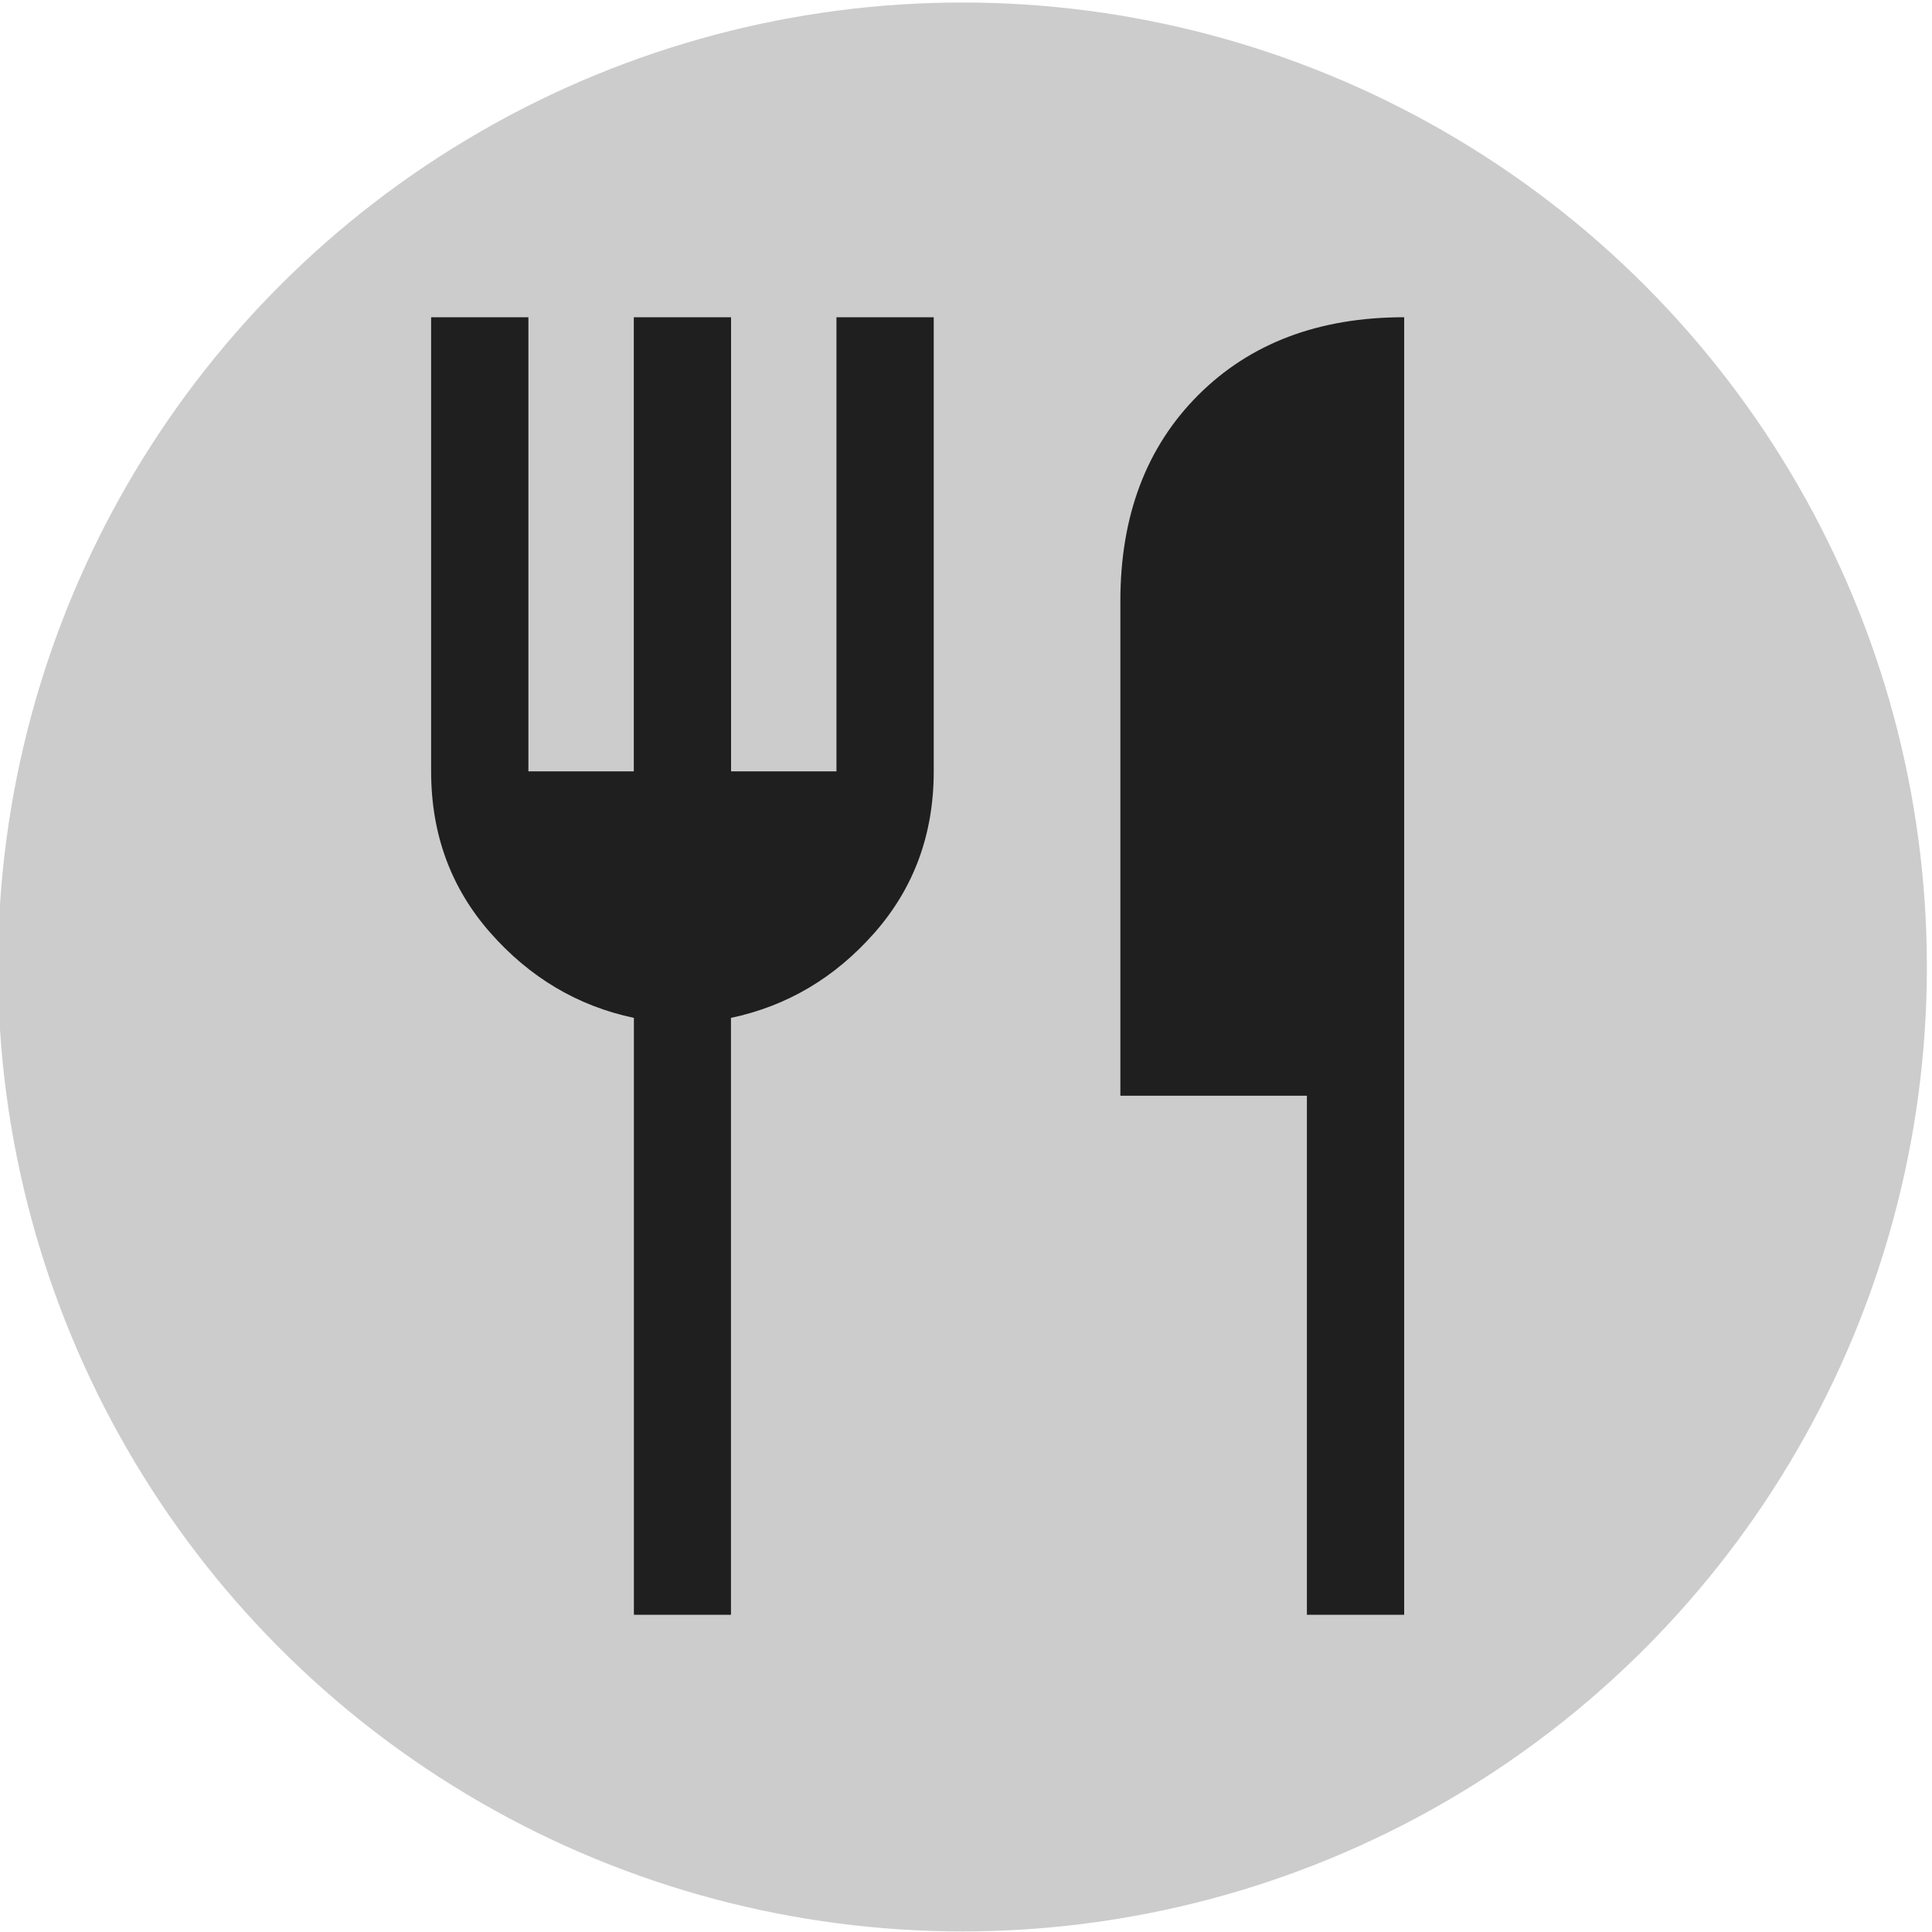<?xml version="1.0" encoding="UTF-8"?>
<svg id="Ebene_1" xmlns="http://www.w3.org/2000/svg" version="1.1" viewBox="0 0 200 200">
  <!-- Generator: Adobe Illustrator 29.7.1, SVG Export Plug-In . SVG Version: 2.1.1 Build 8)  -->
  <defs>
    <style>
      .st0 {
        fill: #ccc;
      }

      .st1 {
        fill: #1f1f1f;
      }
    </style>
  </defs>
  <circle class="st0" cx="99.63" cy="100.1" r="99.84"/>
  <path class="st1" d="M65.62,167.16v-61.79c-5.82-1.23-10.77-4.17-14.86-8.81-4.09-4.65-6.13-10.21-6.13-16.71v-47.01h10.07v47.01h10.91v-47.01h10.07v47.01h10.91v-47.01h10.07v47.01c0,6.49-2.04,12.06-6.13,16.71-4.09,4.65-9.04,7.58-14.86,8.81v61.79h-10.07ZM135.29,167.16v-53.73h-19.31v-51.21c0-8.84,2.69-15.95,8.06-21.32,5.37-5.37,12.48-8.06,21.32-8.06v134.32h-10.07Z"/>
</svg>